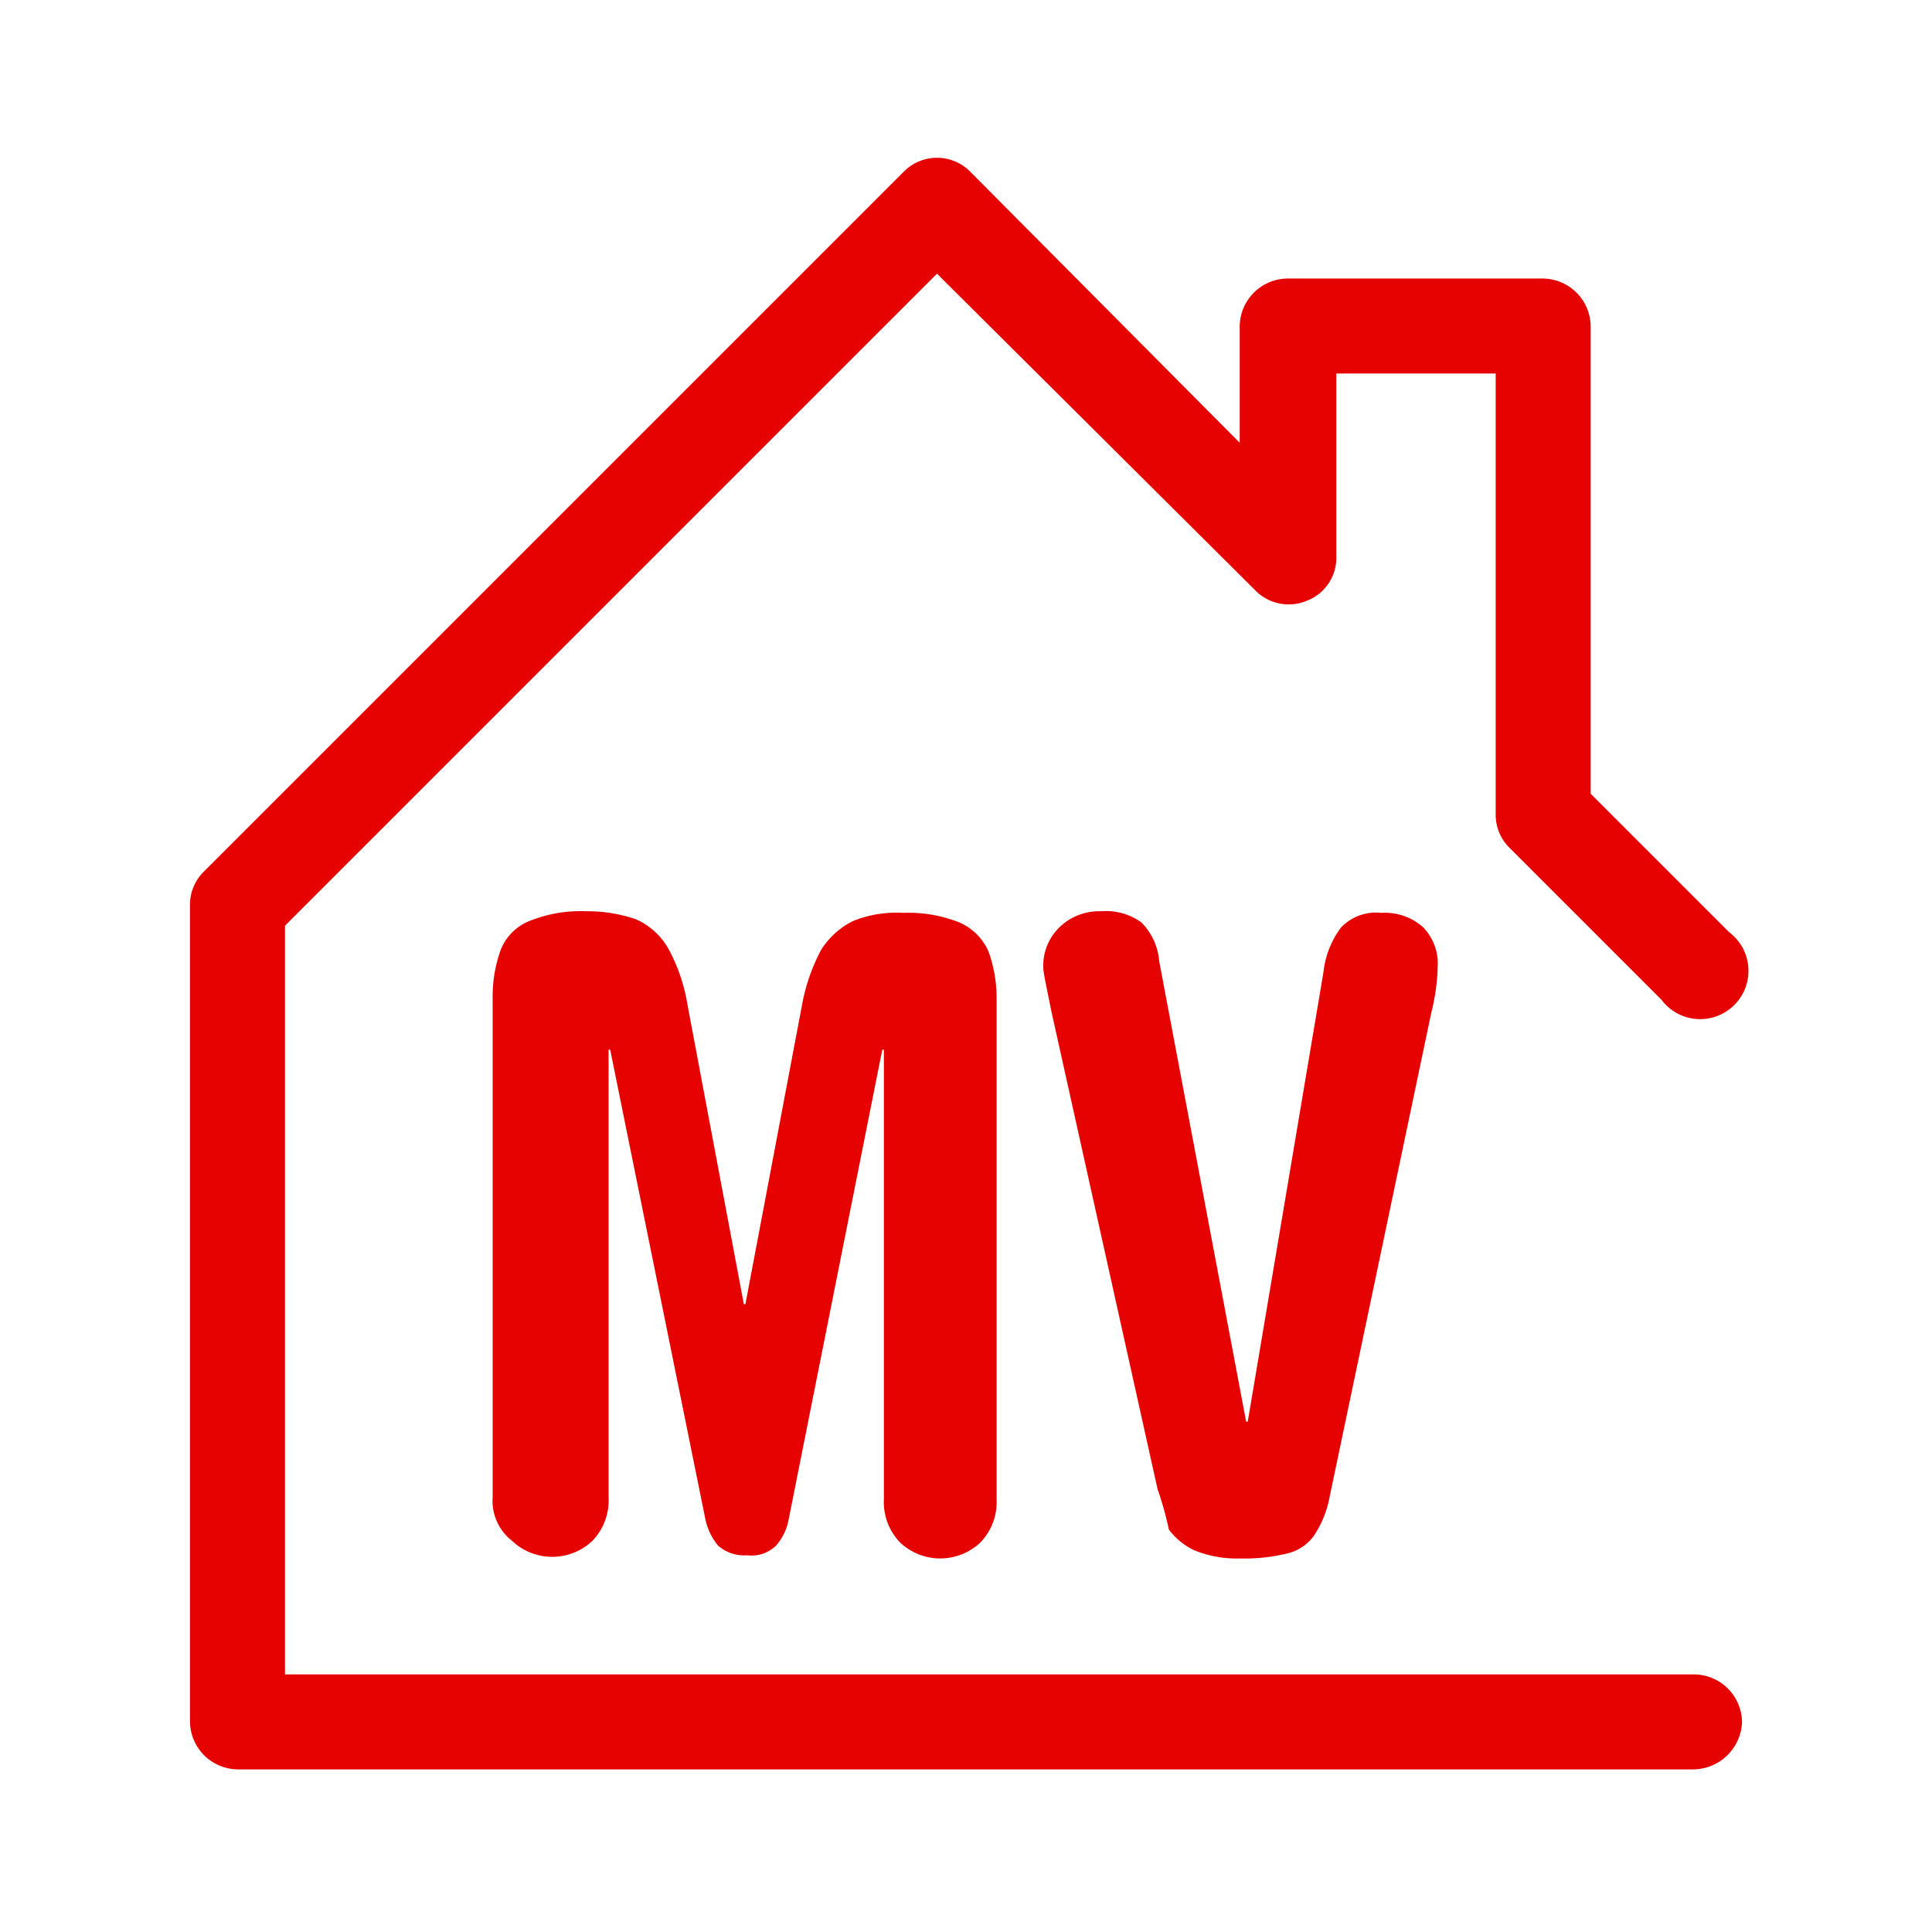 <?xml version="1.0" encoding="UTF-8"?> <svg xmlns="http://www.w3.org/2000/svg" id="Layer_1" data-name="Layer 1" viewBox="0 0 120 120"><defs><style>.cls-1{fill:#e50200;}</style></defs><path class="cls-1" d="M30.6,93V62a8.53,8.53,0,0,1,.5-3,3.18,3.18,0,0,1,1.8-1.8,8.47,8.47,0,0,1,3.5-.6,9.14,9.14,0,0,1,3.1.5,4.32,4.32,0,0,1,2,1.8,10.88,10.88,0,0,1,1.2,3.5L46.2,81h.1l3.5-18.5A11.84,11.84,0,0,1,51,59a4.94,4.94,0,0,1,2-1.8,7.21,7.21,0,0,1,3.1-.5,8.47,8.47,0,0,1,3.5.6,3.51,3.51,0,0,1,1.8,1.8,8.53,8.53,0,0,1,.5,3v31a3.62,3.62,0,0,1-1,2.7,3.63,3.63,0,0,1-5,0,3.62,3.62,0,0,1-1-2.7V65.2h-.1L49,94.3a3.38,3.38,0,0,1-.8,1.7,2.16,2.16,0,0,1-1.8.6,2.44,2.44,0,0,1-1.8-.6,3.85,3.85,0,0,1-.8-1.7L37.9,65.2h-.1V93a3.62,3.62,0,0,1-1,2.7,3.63,3.63,0,0,1-5,0A3.14,3.14,0,0,1,30.6,93Z"></path><path class="cls-1" d="M71.9,92.5,65.3,62.8c-.3-1.5-.5-2.4-.5-2.7a3.32,3.32,0,0,1,1-2.5,3.54,3.54,0,0,1,2.6-1,3.73,3.73,0,0,1,2.5.7A3.86,3.86,0,0,1,72,59.7l5.4,28.6h.1l4.7-27.9a5.64,5.64,0,0,1,1.1-2.8,3,3,0,0,1,2.5-.9,3.57,3.57,0,0,1,2.6.9,3.24,3.24,0,0,1,.9,2.4,13,13,0,0,1-.4,2.9l-6.3,30a6.5,6.5,0,0,1-1,2.5,2.83,2.83,0,0,1-1.7,1.1,11.19,11.19,0,0,1-2.9.3,7,7,0,0,1-2.8-.5A4.17,4.17,0,0,1,72.6,95,19.94,19.94,0,0,0,71.9,92.5Z"></path><path class="cls-1" d="M105.2,109.9H14.8a3,3,0,0,1-3-3V56.2a2.88,2.88,0,0,1,.9-2.1L56.1,10.7a2.9,2.9,0,0,1,4.2,0L77,27.5V20.3a3,3,0,0,1,3-3H95.8a3,3,0,0,1,3,3v29l8.6,8.6a3,3,0,1,1-4.2,4.2l-9.4-9.4a2.88,2.88,0,0,1-.9-2.1V23.2H83V34.6a2.84,2.84,0,0,1-1.8,2.7,2.9,2.9,0,0,1-3.2-.6L58.2,17,17.7,57.5V104h87.5a3,3,0,0,1,3,3A3.06,3.06,0,0,1,105.2,109.9Z"></path></svg> 
